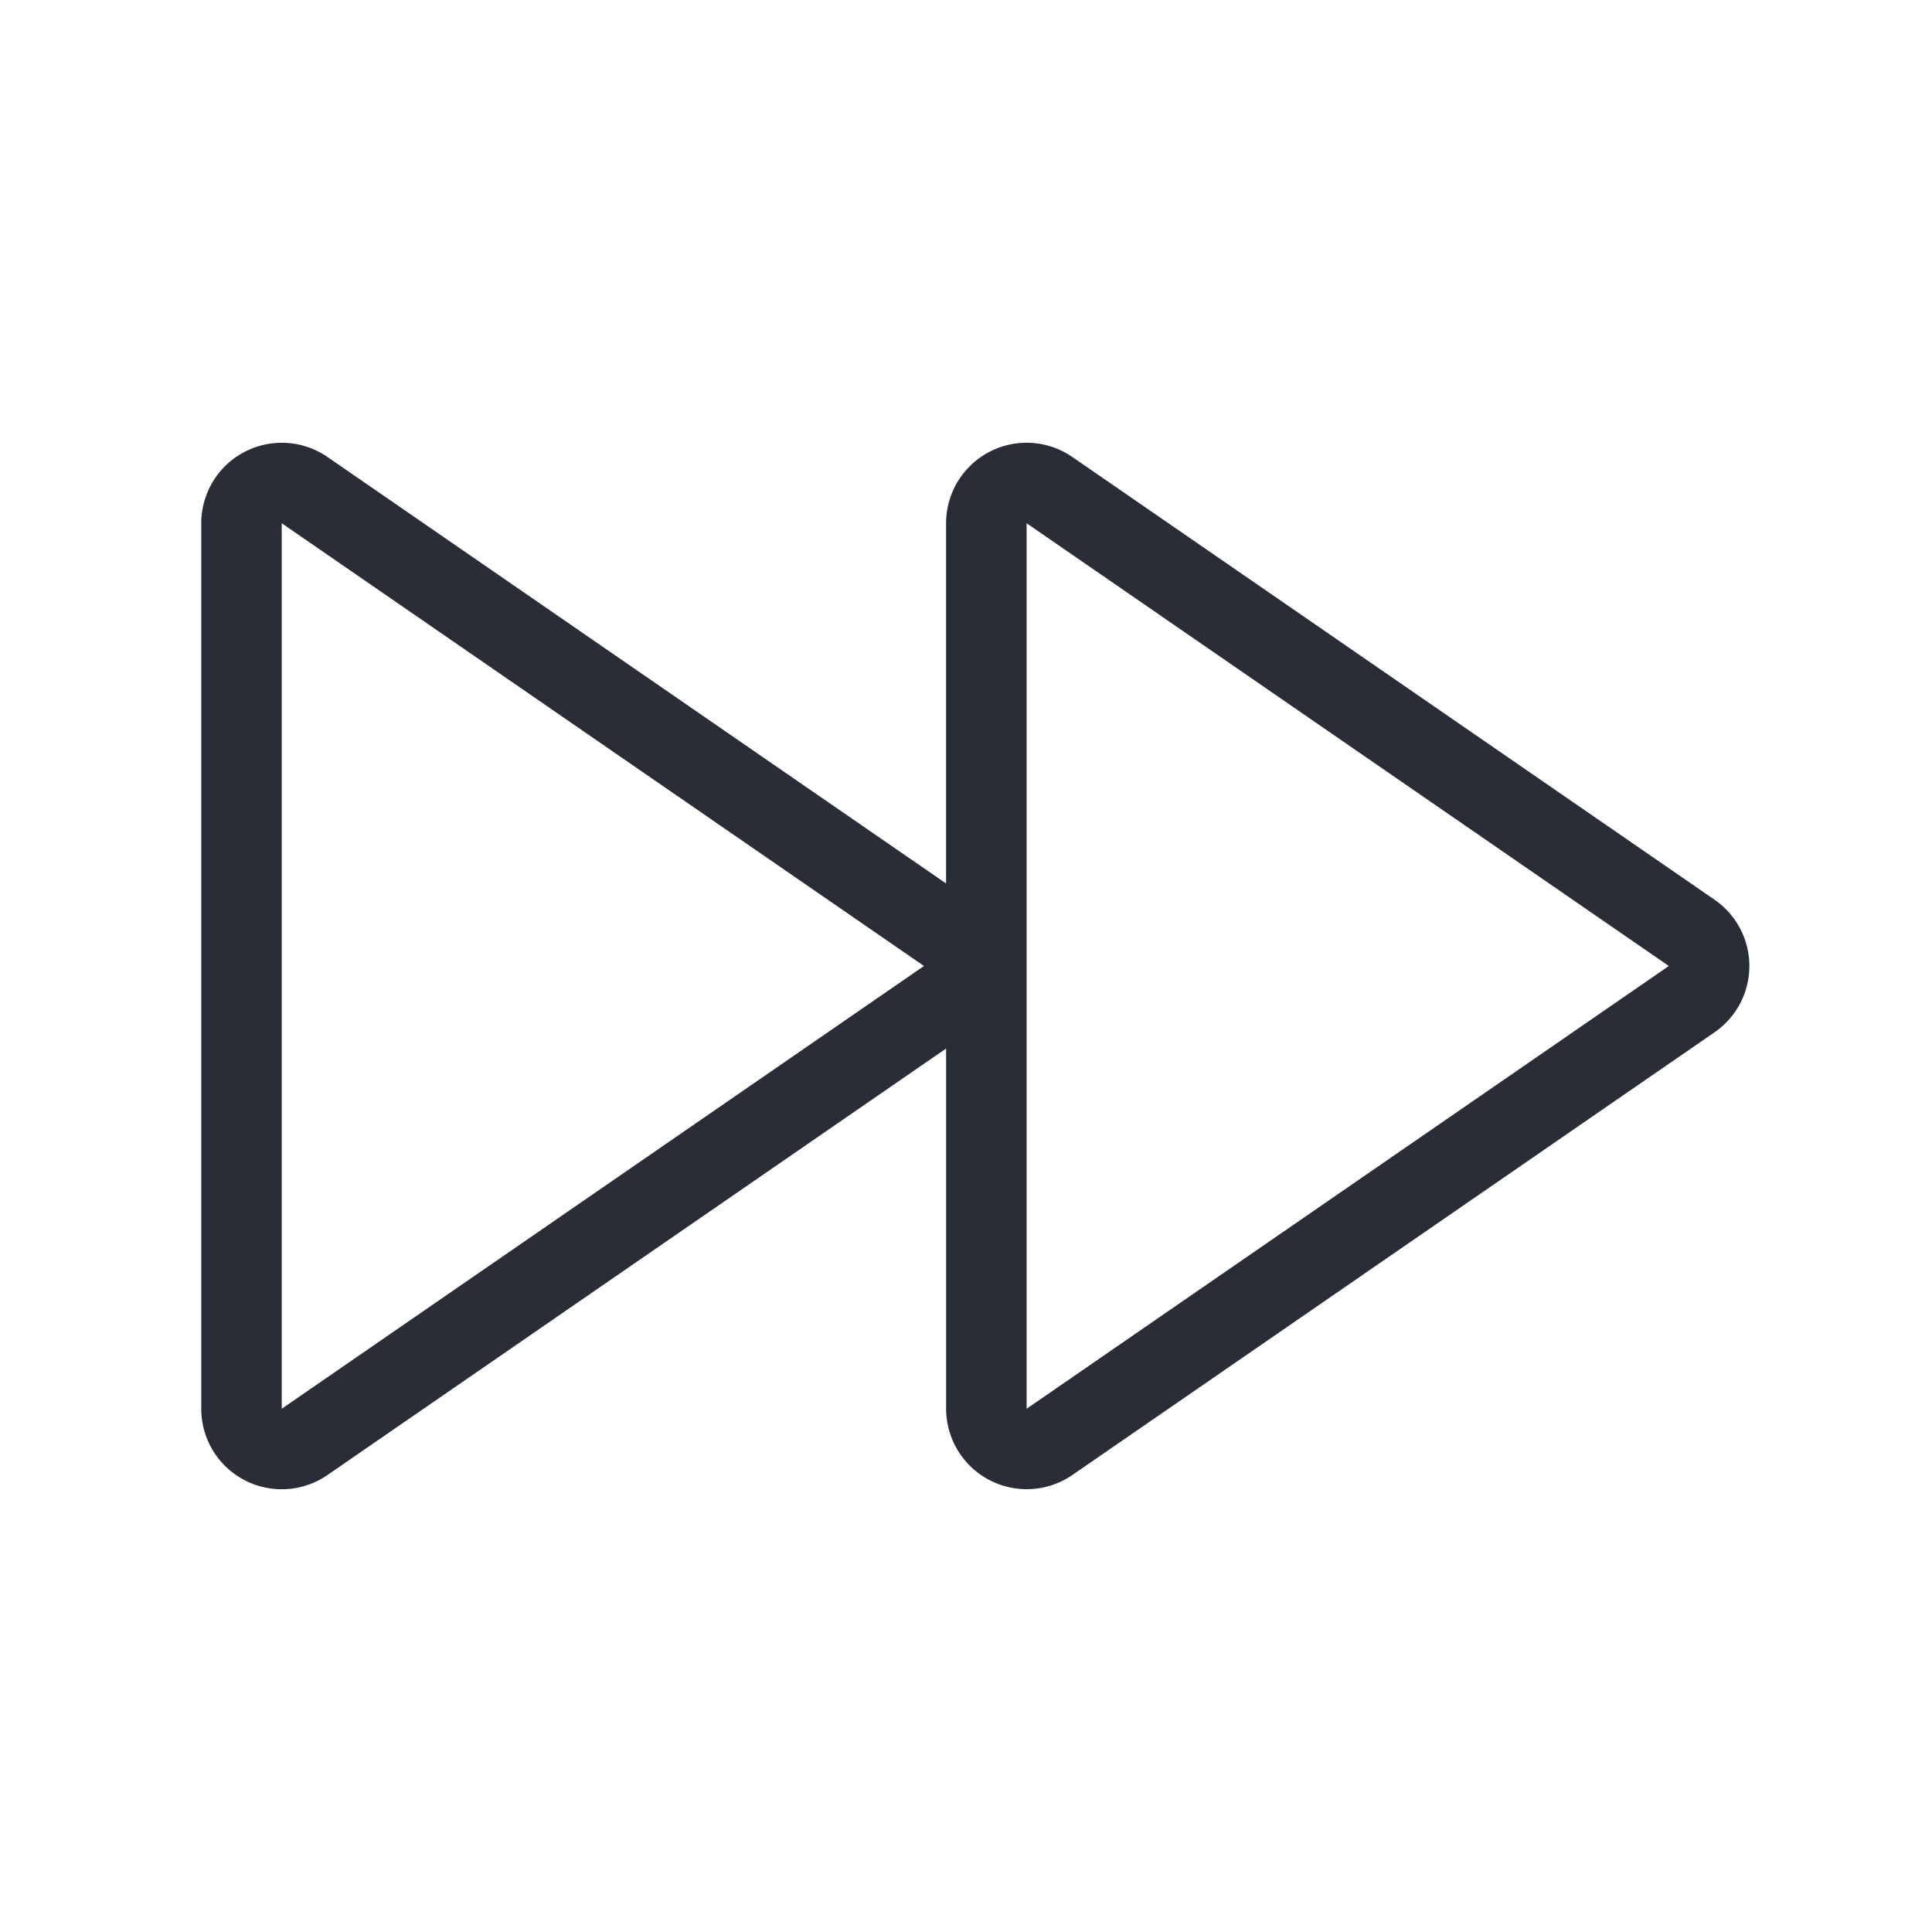 <svg xmlns="http://www.w3.org/2000/svg" id="av-fast-forward-48" width="48" height="48" viewBox="0 0 48 48"><g fill="none" fill-rule="evenodd" class="symbols"><g fill="#282D37" class="fast-forward"><path d="M25.506 11c.398 0 .795.119 1.135.353l15.956 11a2 2 0 0 1 0 3.294l-15.956 11A2.002 2.002 0 0 1 23.506 35v-8.95L8.135 36.647A2 2 0 0 1 5 35V13a2.001 2.001 0 0 1 3.135-1.647l15.37 10.597V13a2.001 2.001 0 0 1 2-2Zm0 2v22l15.956-11-15.956-11ZM7 13v22l15.956-11L7 13Z" class="color"/></g></g></svg>